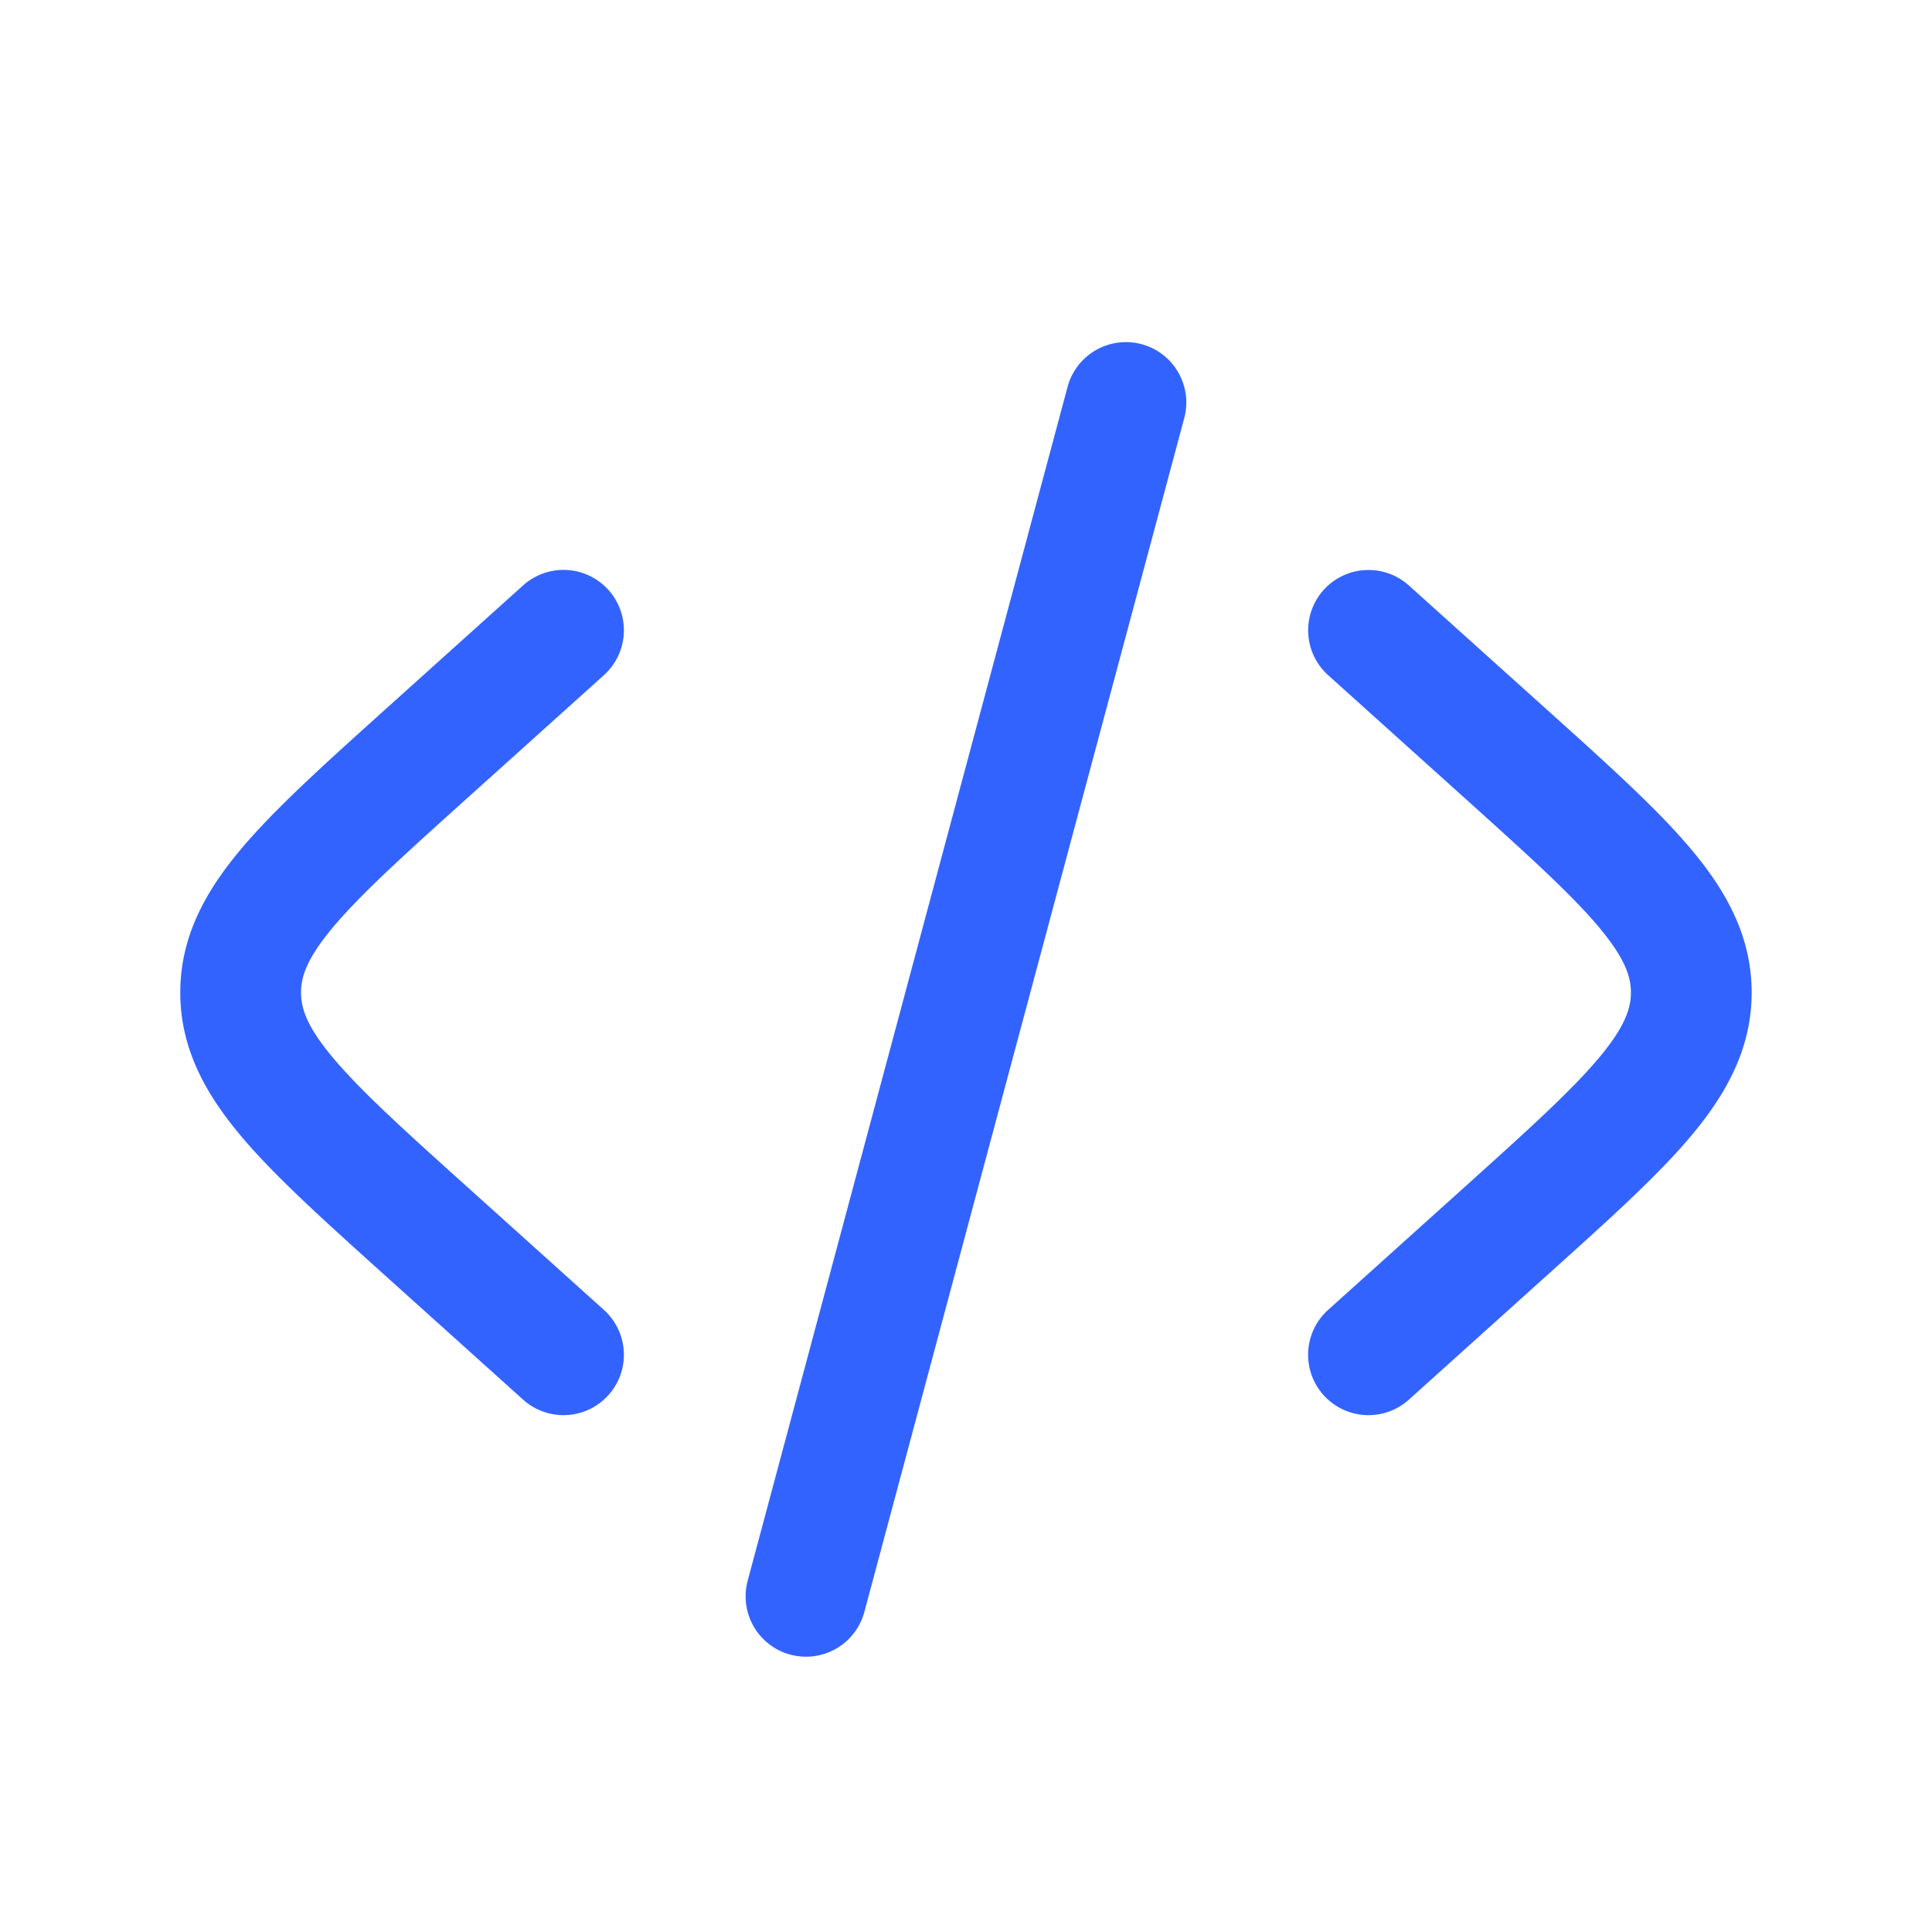 <svg xmlns="http://www.w3.org/2000/svg" width="26" height="26" fill="none"><path fill="#3363FF" d="M15.363 4.632c.433.116.69.562.574.995l-4.305 16.066a.812.812 0 1 1-1.57-.421l4.305-16.066a.813.813 0 0 1 .996-.574zm2.45 3.307a.813.813 0 0 1 1.147-.06l1.882 1.693c.798.718 1.46 1.314 1.914 1.854.478.568.817 1.178.817 1.931 0 .753-.34 1.364-.817 1.932-.454.54-1.116 1.135-1.914 1.853l-1.882 1.694a.812.812 0 1 1-1.087-1.208l1.838-1.654c.853-.768 1.429-1.289 1.802-1.732.357-.425.435-.673.435-.885 0-.212-.078-.46-.435-.885-.373-.443-.949-.964-1.802-1.732l-1.838-1.654a.813.813 0 0 1-.06-1.147zM8.127 9.086A.812.812 0 1 0 7.04 7.878L5.157 9.572c-.797.718-1.459 1.314-1.913 1.854-.478.568-.818 1.178-.818 1.931 0 .753.34 1.364.818 1.932.454.54 1.116 1.135 1.913 1.853l1.883 1.694a.812.812 0 1 0 1.087-1.208l-1.838-1.654c-.854-.768-1.429-1.289-1.802-1.732-.358-.425-.436-.673-.436-.885 0-.212.078-.46.436-.885.373-.443.948-.964 1.802-1.732l1.838-1.654z"/></svg>